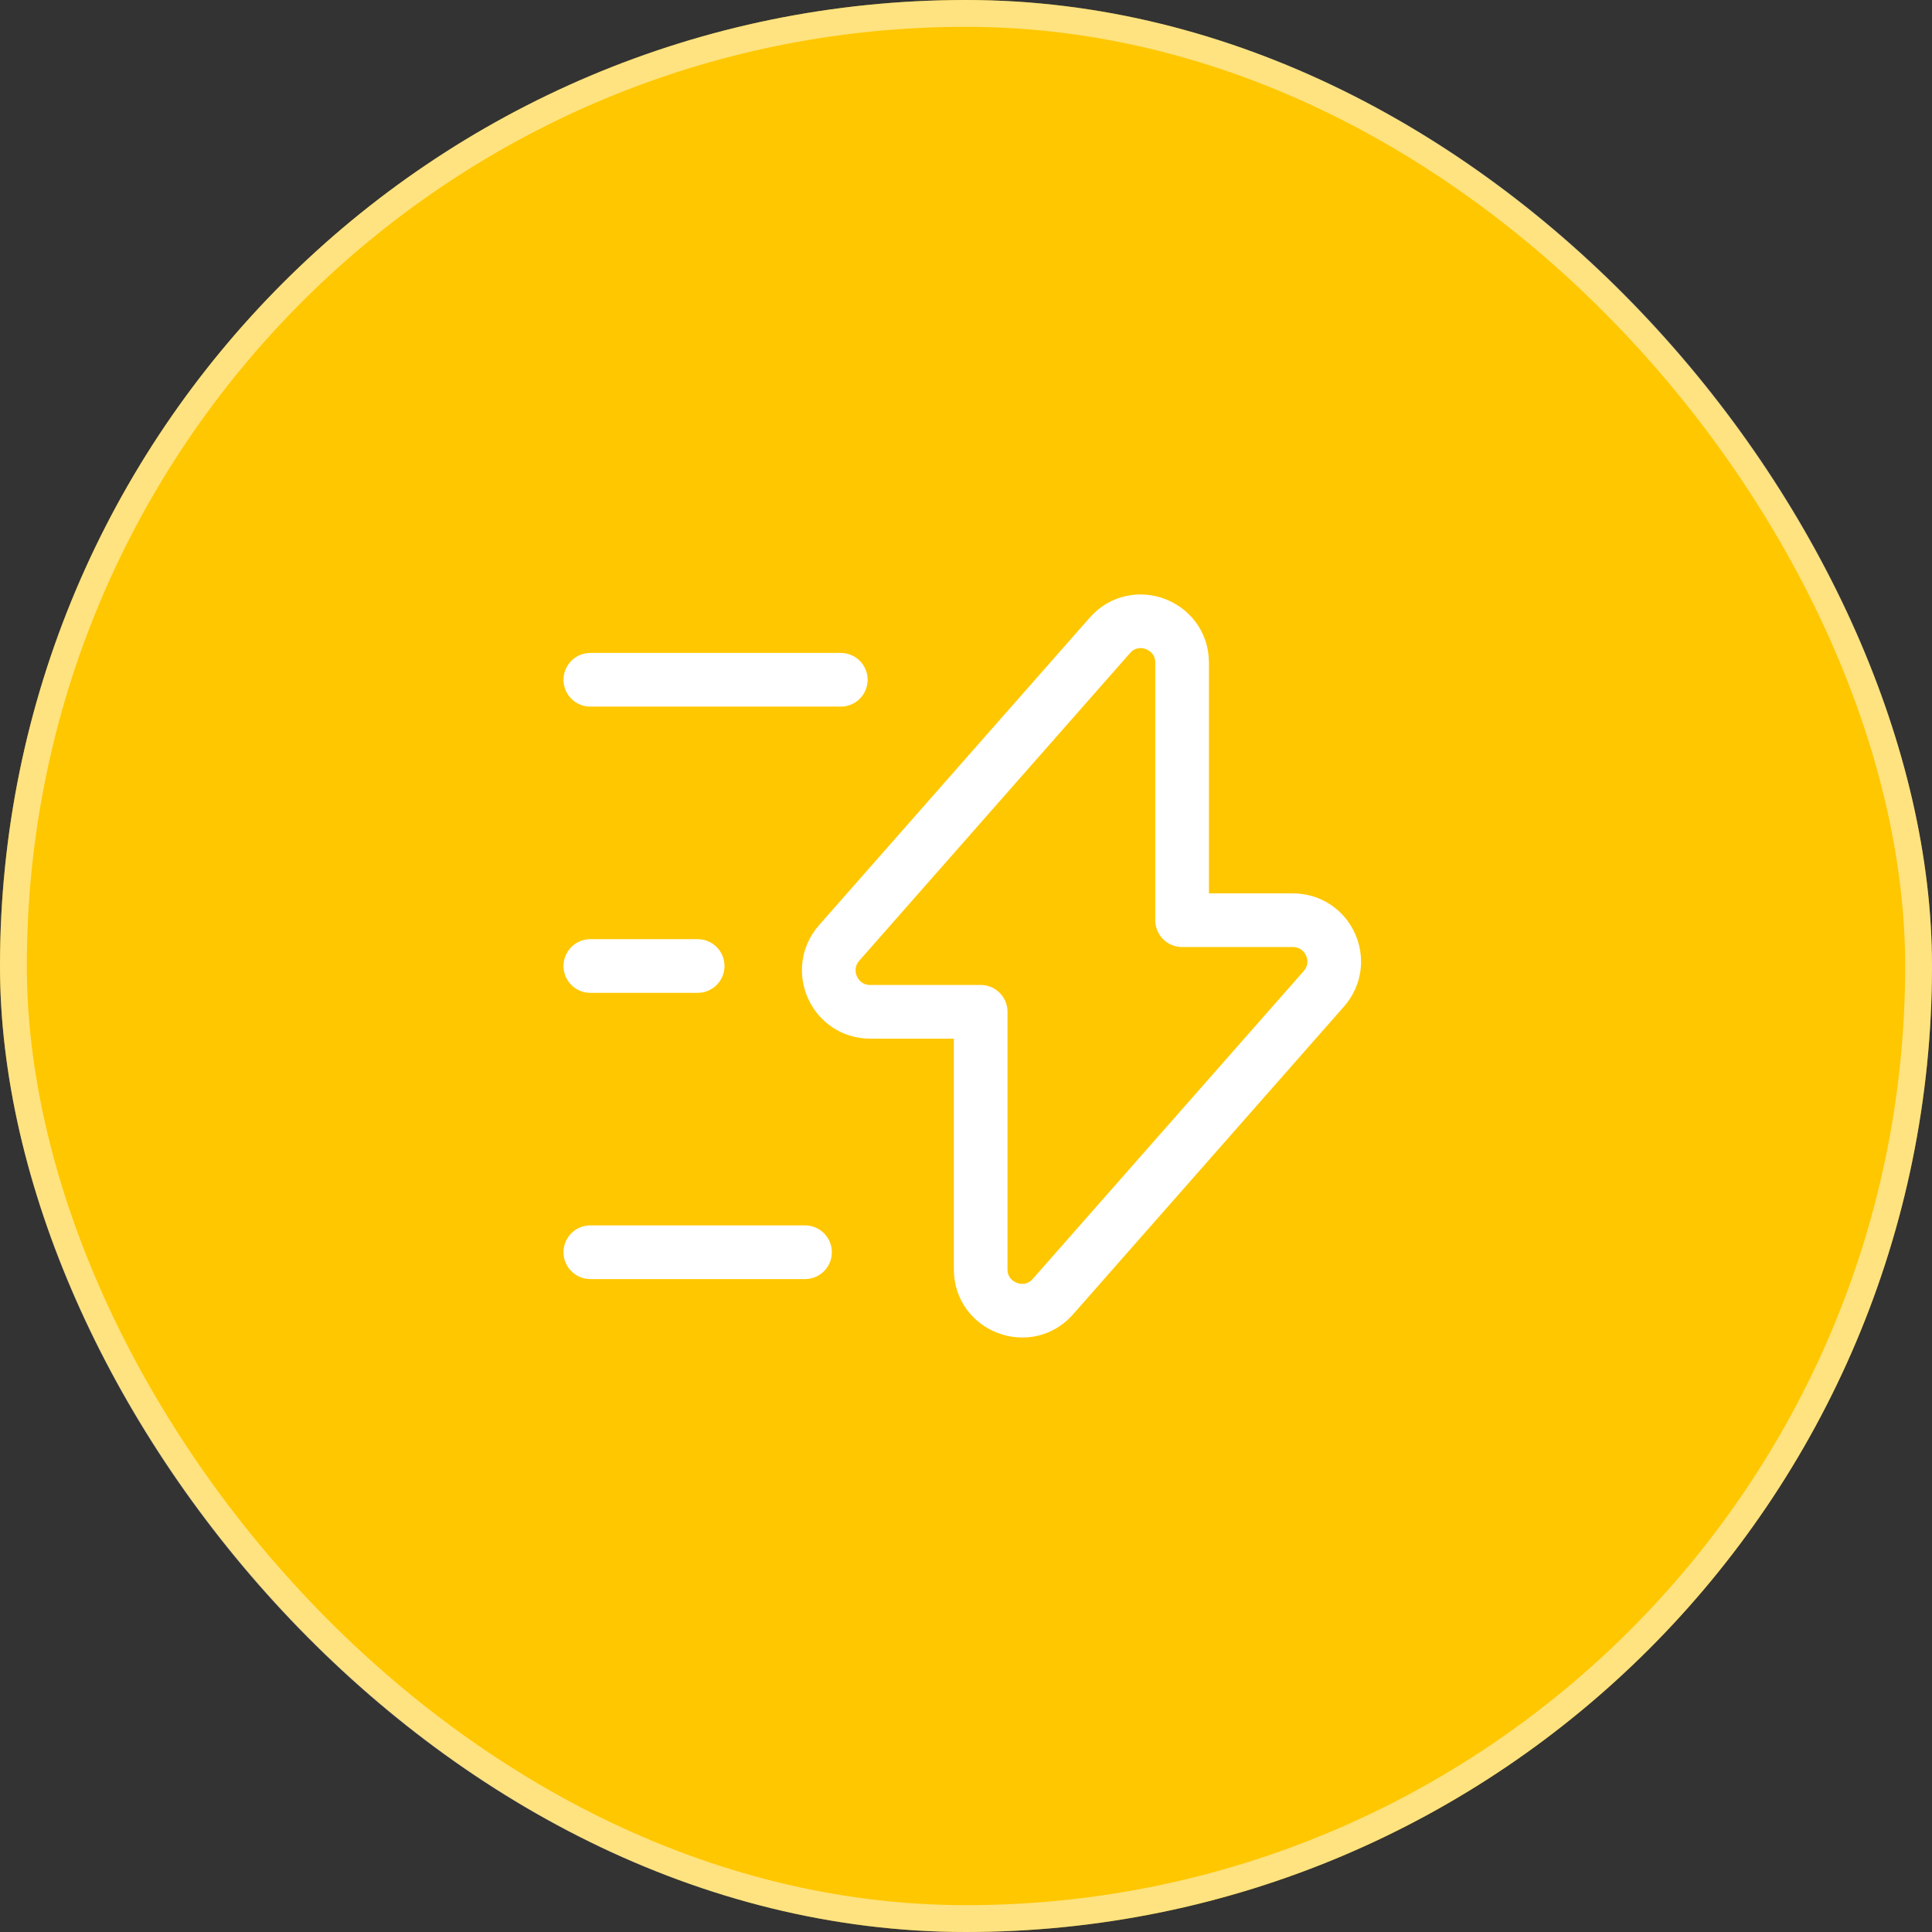 <svg width="72" height="72" viewBox="0 0 72 72" fill="none" xmlns="http://www.w3.org/2000/svg">
<rect x="0" y="0" width="72" height="72" fill="#333333" stroke="none"/>
<rect width="72" height="72" rx="36" fill="#FFC700"/>
<rect x="0.5" y="0.5" width="71" height="71" rx="35.5" stroke="white" stroke-opacity="0.5"/>
<path d="M32.426 37.707H36.547V47.307C36.547 48.72 38.306 49.387 39.24 48.32L49.333 36.853C50.213 35.853 49.507 34.293 48.173 34.293H44.053V24.693C44.053 23.28 42.293 22.613 41.36 23.68L31.267 35.147C30.4 36.147 31.107 37.707 32.426 37.707Z" stroke="white" stroke-width="2" stroke-miterlimit="10" stroke-linecap="round" stroke-linejoin="round"/>
<path d="M31.333 25.333H22" stroke="white" stroke-width="2" stroke-miterlimit="10" stroke-linecap="round" stroke-linejoin="round"/>
<path d="M30 46.667H22" stroke="white" stroke-width="2" stroke-miterlimit="10" stroke-linecap="round" stroke-linejoin="round"/>
<path d="M26 36H22" stroke="white" stroke-width="2" stroke-miterlimit="10" stroke-linecap="round" stroke-linejoin="round"/>
</svg>
